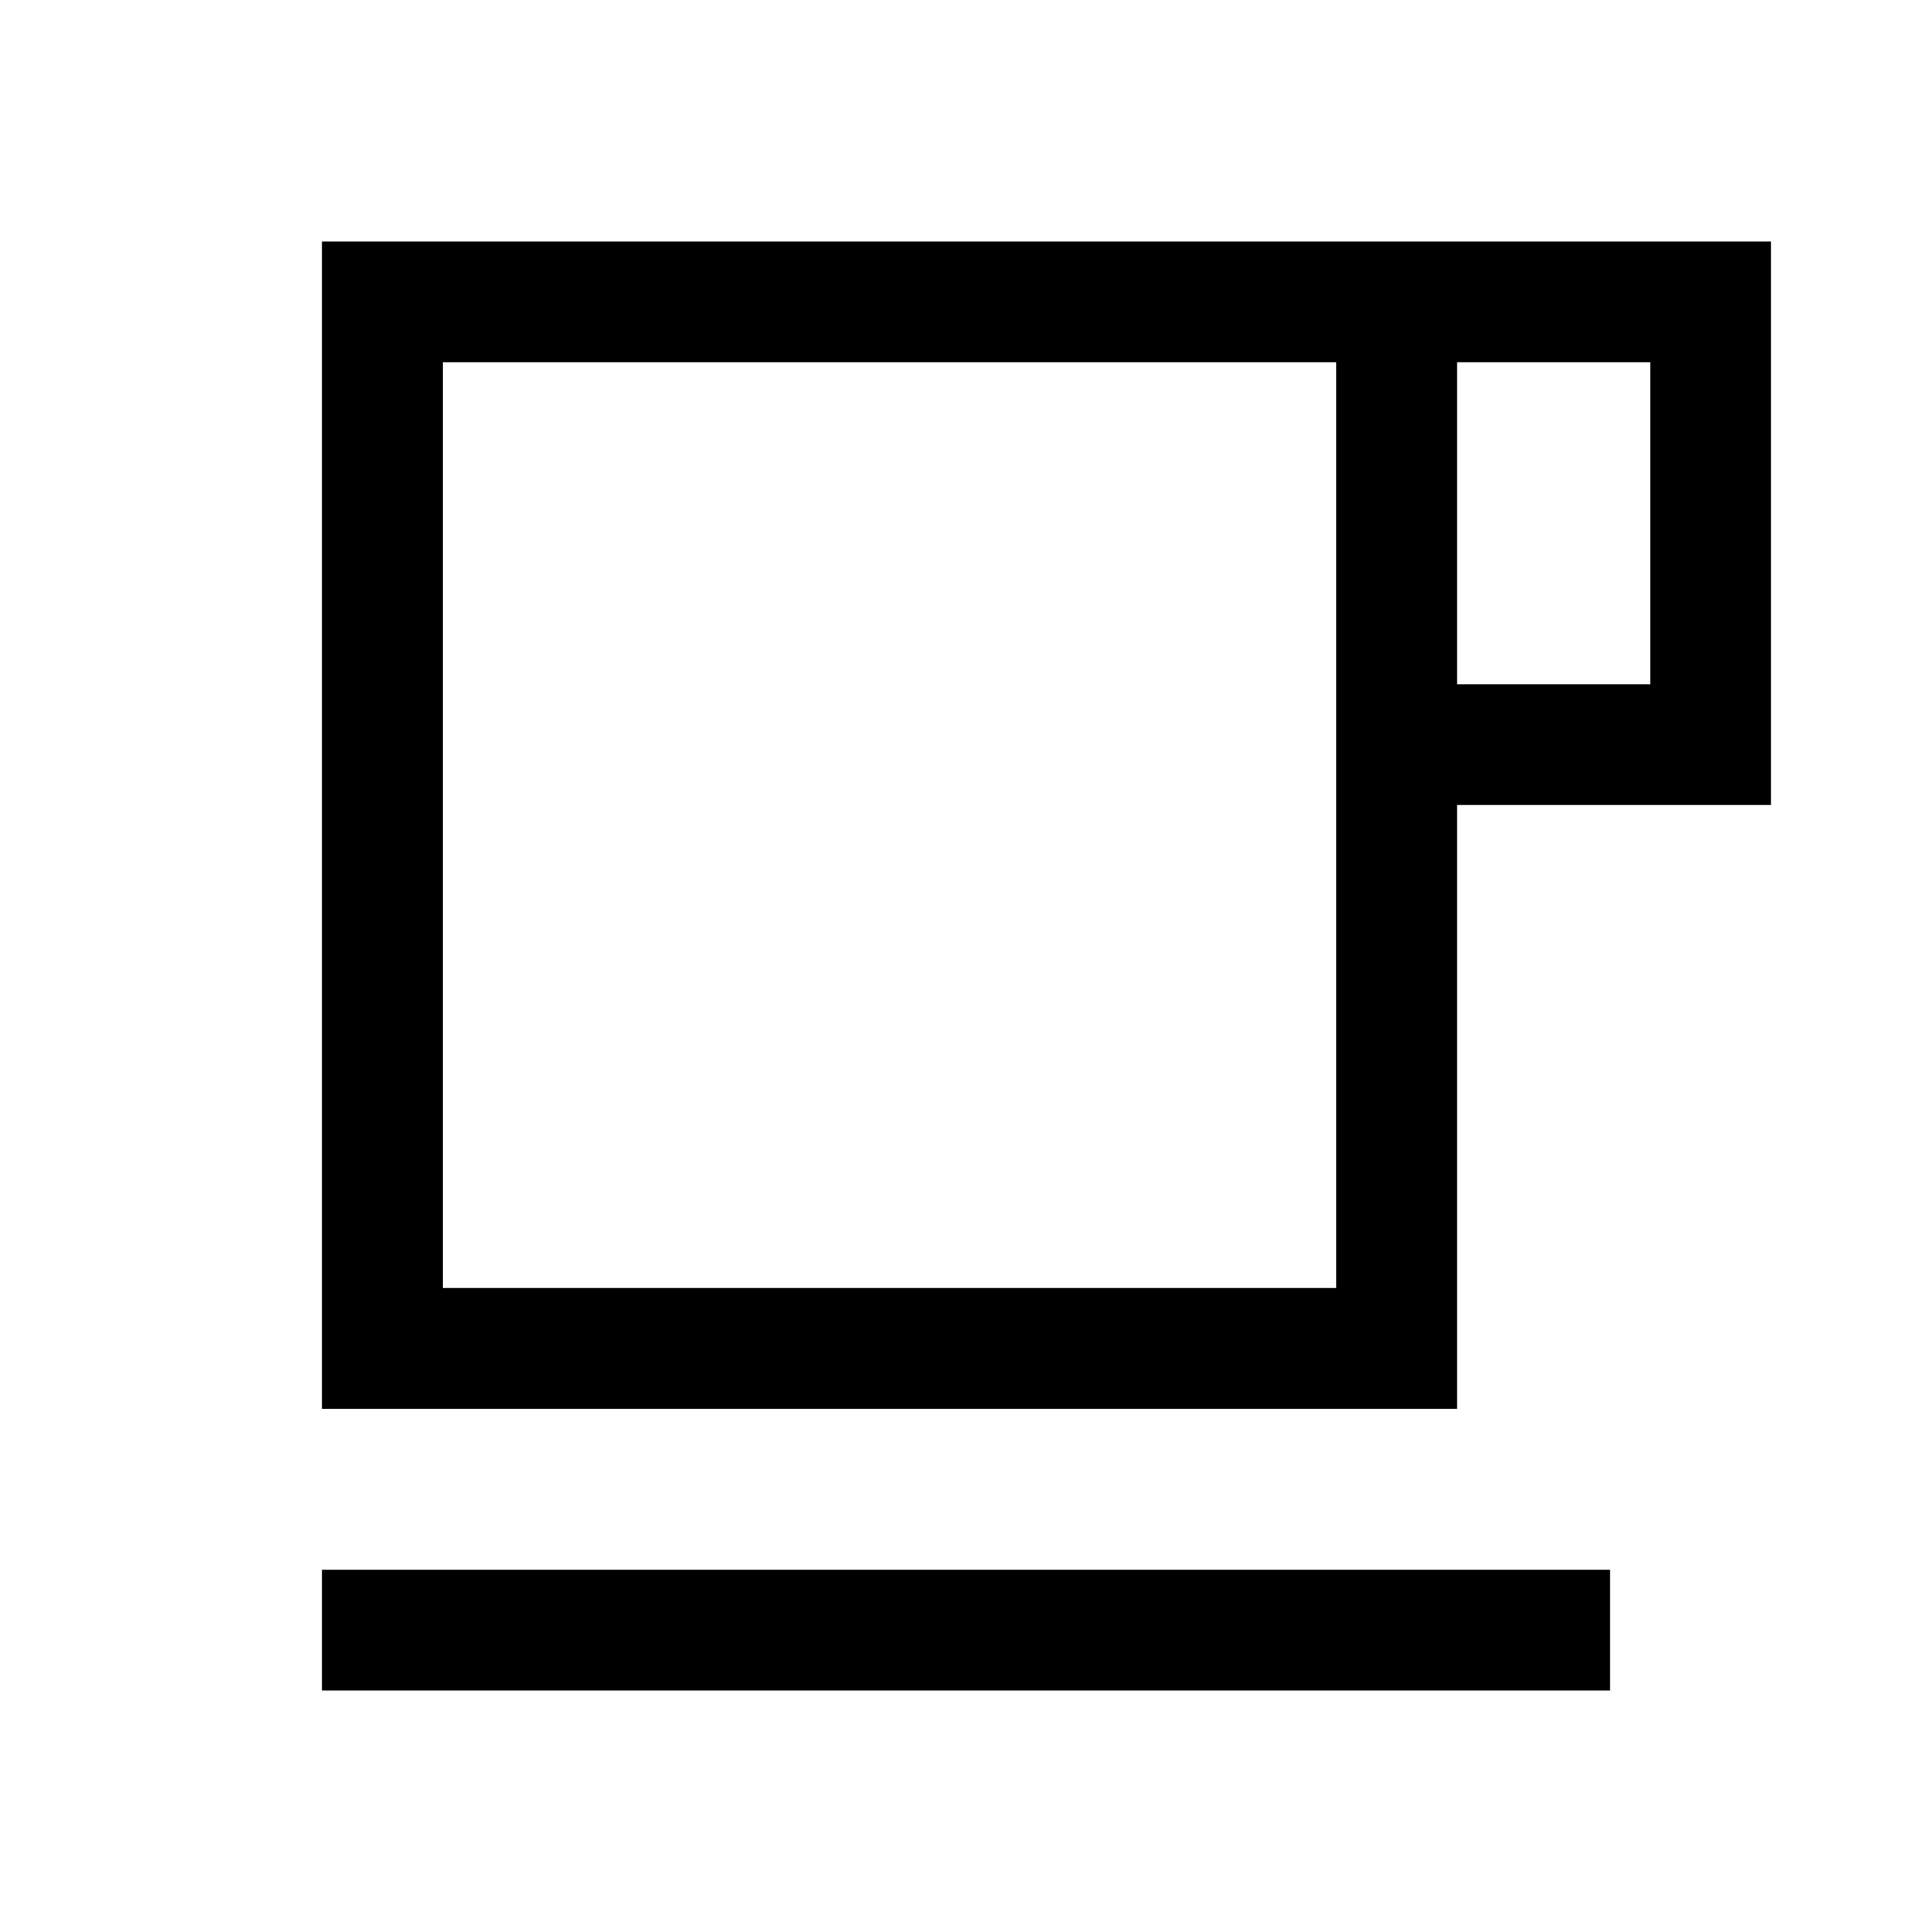 <svg xmlns="http://www.w3.org/2000/svg" width="48" height="48" viewBox="0 -960 960 960"><path d="M160-120v-60h640v60H160Zm0-140v-580h720v280H724v300H160Zm60-60h444v-460H220v460Zm504-300h96v-160h-96v160ZM220-320h444-444Z"/></svg>